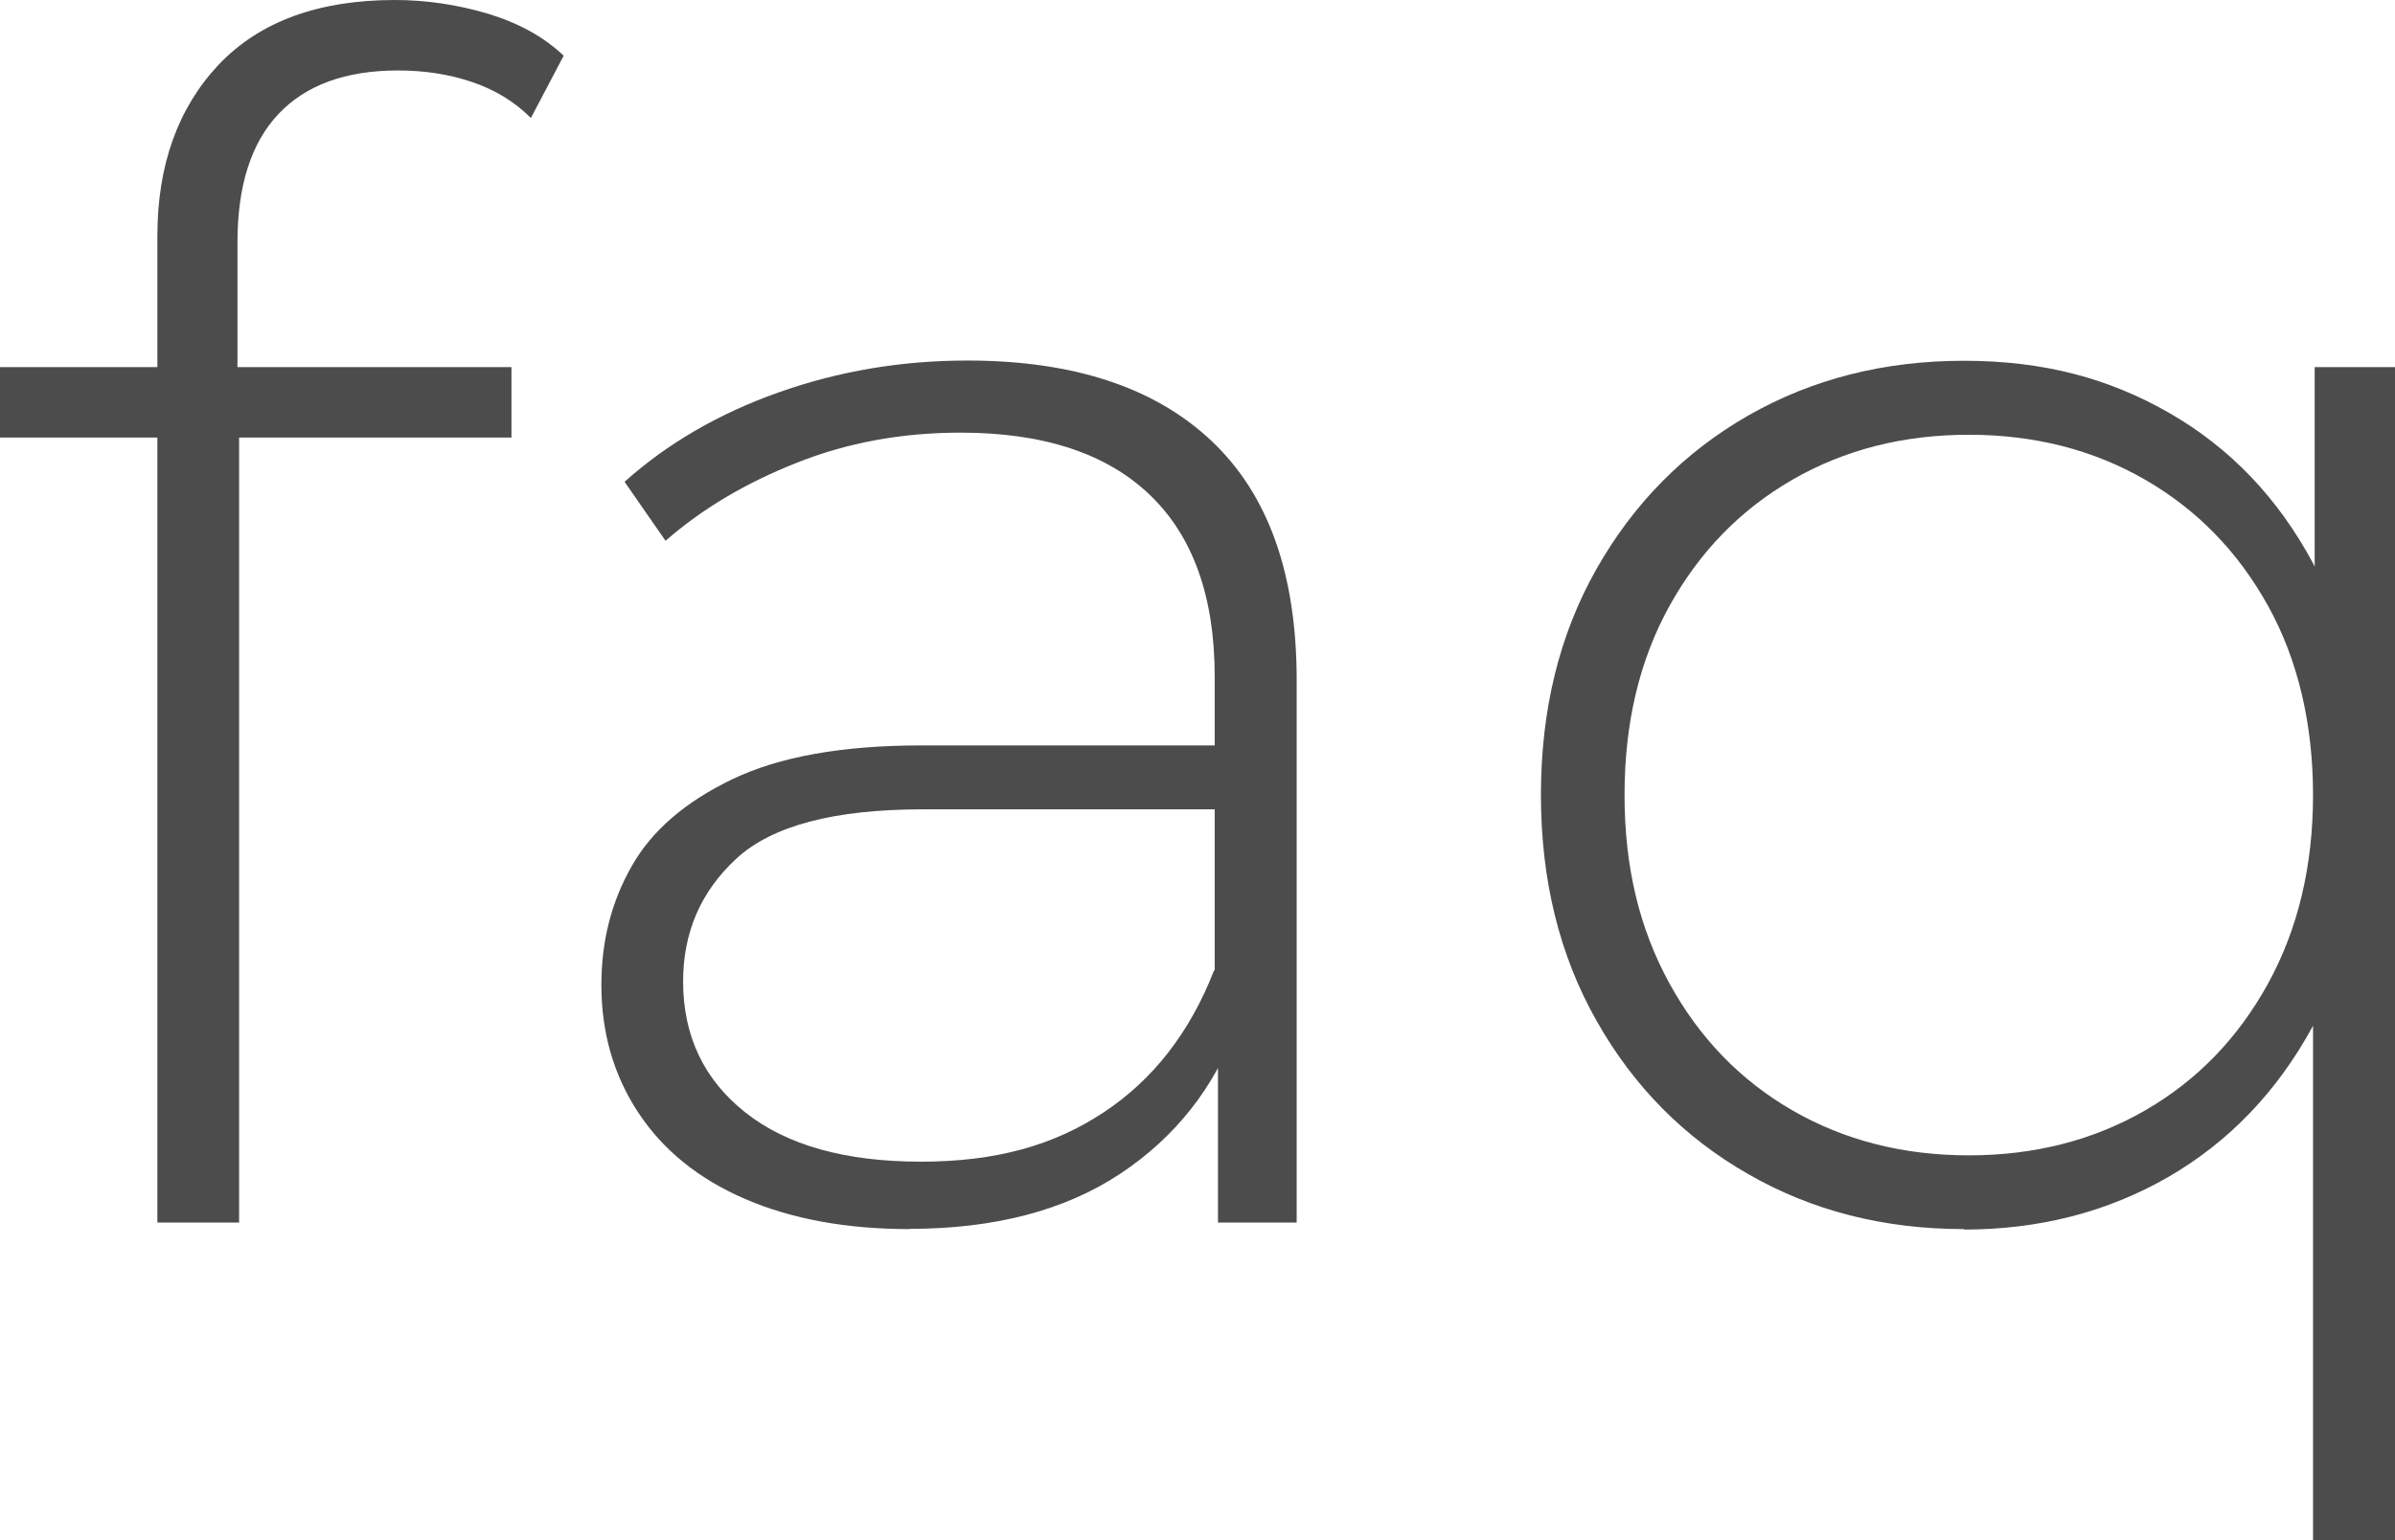 <?xml version="1.0" encoding="UTF-8"?>
<svg id="_レイヤー_2" data-name="レイヤー 2" xmlns="http://www.w3.org/2000/svg" width="102.27" height="65.8" viewBox="0 0 102.27 65.8">
  <defs>
    <style>
      .cls-1 {
        fill: #4c4c4c;
      }
    </style>
  </defs>
  <g id="_画像" data-name="画像">
    <g>
      <path class="cls-1" d="M0,18.69v-3.01H21.84v3.01H0ZM6.72,52.22V10.08c0-3.03,.88-5.47,2.62-7.32,1.75-1.84,4.26-2.76,7.52-2.76,1.35,0,2.68,.2,3.99,.59,1.31,.4,2.38,.99,3.22,1.79l-1.4,2.66c-.7-.7-1.54-1.21-2.52-1.54-.98-.33-2.03-.49-3.15-.49-2.24,0-3.94,.62-5.11,1.86-1.17,1.24-1.75,3.07-1.75,5.49v6.16l.07,1.68V52.22h-3.5Z"/>
      <path class="cls-1" d="M38.85,52.5c-2.71,0-5.05-.43-7.04-1.29s-3.5-2.09-4.55-3.68c-1.05-1.59-1.58-3.41-1.58-5.46,0-1.87,.43-3.56,1.3-5.08,.86-1.52,2.3-2.75,4.3-3.71,2.01-.96,4.69-1.44,8.05-1.44h13.44v2.73h-13.37c-3.78,0-6.43,.7-7.95,2.1-1.52,1.4-2.28,3.15-2.28,5.25,0,2.33,.89,4.2,2.66,5.6,1.77,1.4,4.27,2.1,7.49,2.1s5.68-.7,7.8-2.1c2.12-1.4,3.7-3.43,4.73-6.09l.98,2.38c-.98,2.66-2.65,4.77-5,6.33-2.36,1.56-5.36,2.35-9,2.35Zm13.16-.28v-8.33l-.14-1.26v-13.72c0-3.41-.92-6-2.77-7.77-1.84-1.77-4.54-2.66-8.08-2.66-2.52,0-4.86,.43-7.03,1.3-2.17,.86-4.03,1.97-5.57,3.32l-1.75-2.52c1.82-1.63,4.01-2.91,6.58-3.82,2.57-.91,5.25-1.36,8.05-1.36,4.53,0,8,1.14,10.43,3.43,2.43,2.29,3.64,5.69,3.64,10.22v23.17h-3.36Z"/>
      <path class="cls-1" d="M83.86,52.5c-3.41,0-6.48-.78-9.21-2.35-2.73-1.56-4.89-3.74-6.47-6.54-1.59-2.8-2.38-6.02-2.38-9.66s.79-6.86,2.38-9.66c1.59-2.8,3.75-4.98,6.47-6.54,2.73-1.56,5.8-2.34,9.21-2.34s6.2,.75,8.79,2.24c2.59,1.49,4.63,3.63,6.12,6.41,1.49,2.78,2.24,6.08,2.24,9.9s-.76,7.13-2.27,9.91c-1.52,2.78-3.57,4.91-6.16,6.41-2.59,1.49-5.5,2.24-8.71,2.24Zm.21-3.15c2.8,0,5.31-.64,7.53-1.92,2.22-1.28,3.97-3.09,5.25-5.42,1.28-2.33,1.92-5.02,1.92-8.05s-.64-5.77-1.92-8.08c-1.28-2.31-3.03-4.11-5.25-5.39-2.22-1.28-4.73-1.92-7.53-1.92s-5.31,.64-7.53,1.92c-2.22,1.28-3.97,3.08-5.25,5.39-1.28,2.31-1.92,5-1.92,8.08s.64,5.72,1.92,8.05c1.28,2.33,3.03,4.14,5.25,5.42,2.22,1.28,4.73,1.92,7.53,1.92Zm14.7,16.45v-25.41l.7-6.37-.63-6.37V15.68h3.43v50.12h-3.5Z"/>
    </g>
  </g>
</svg>